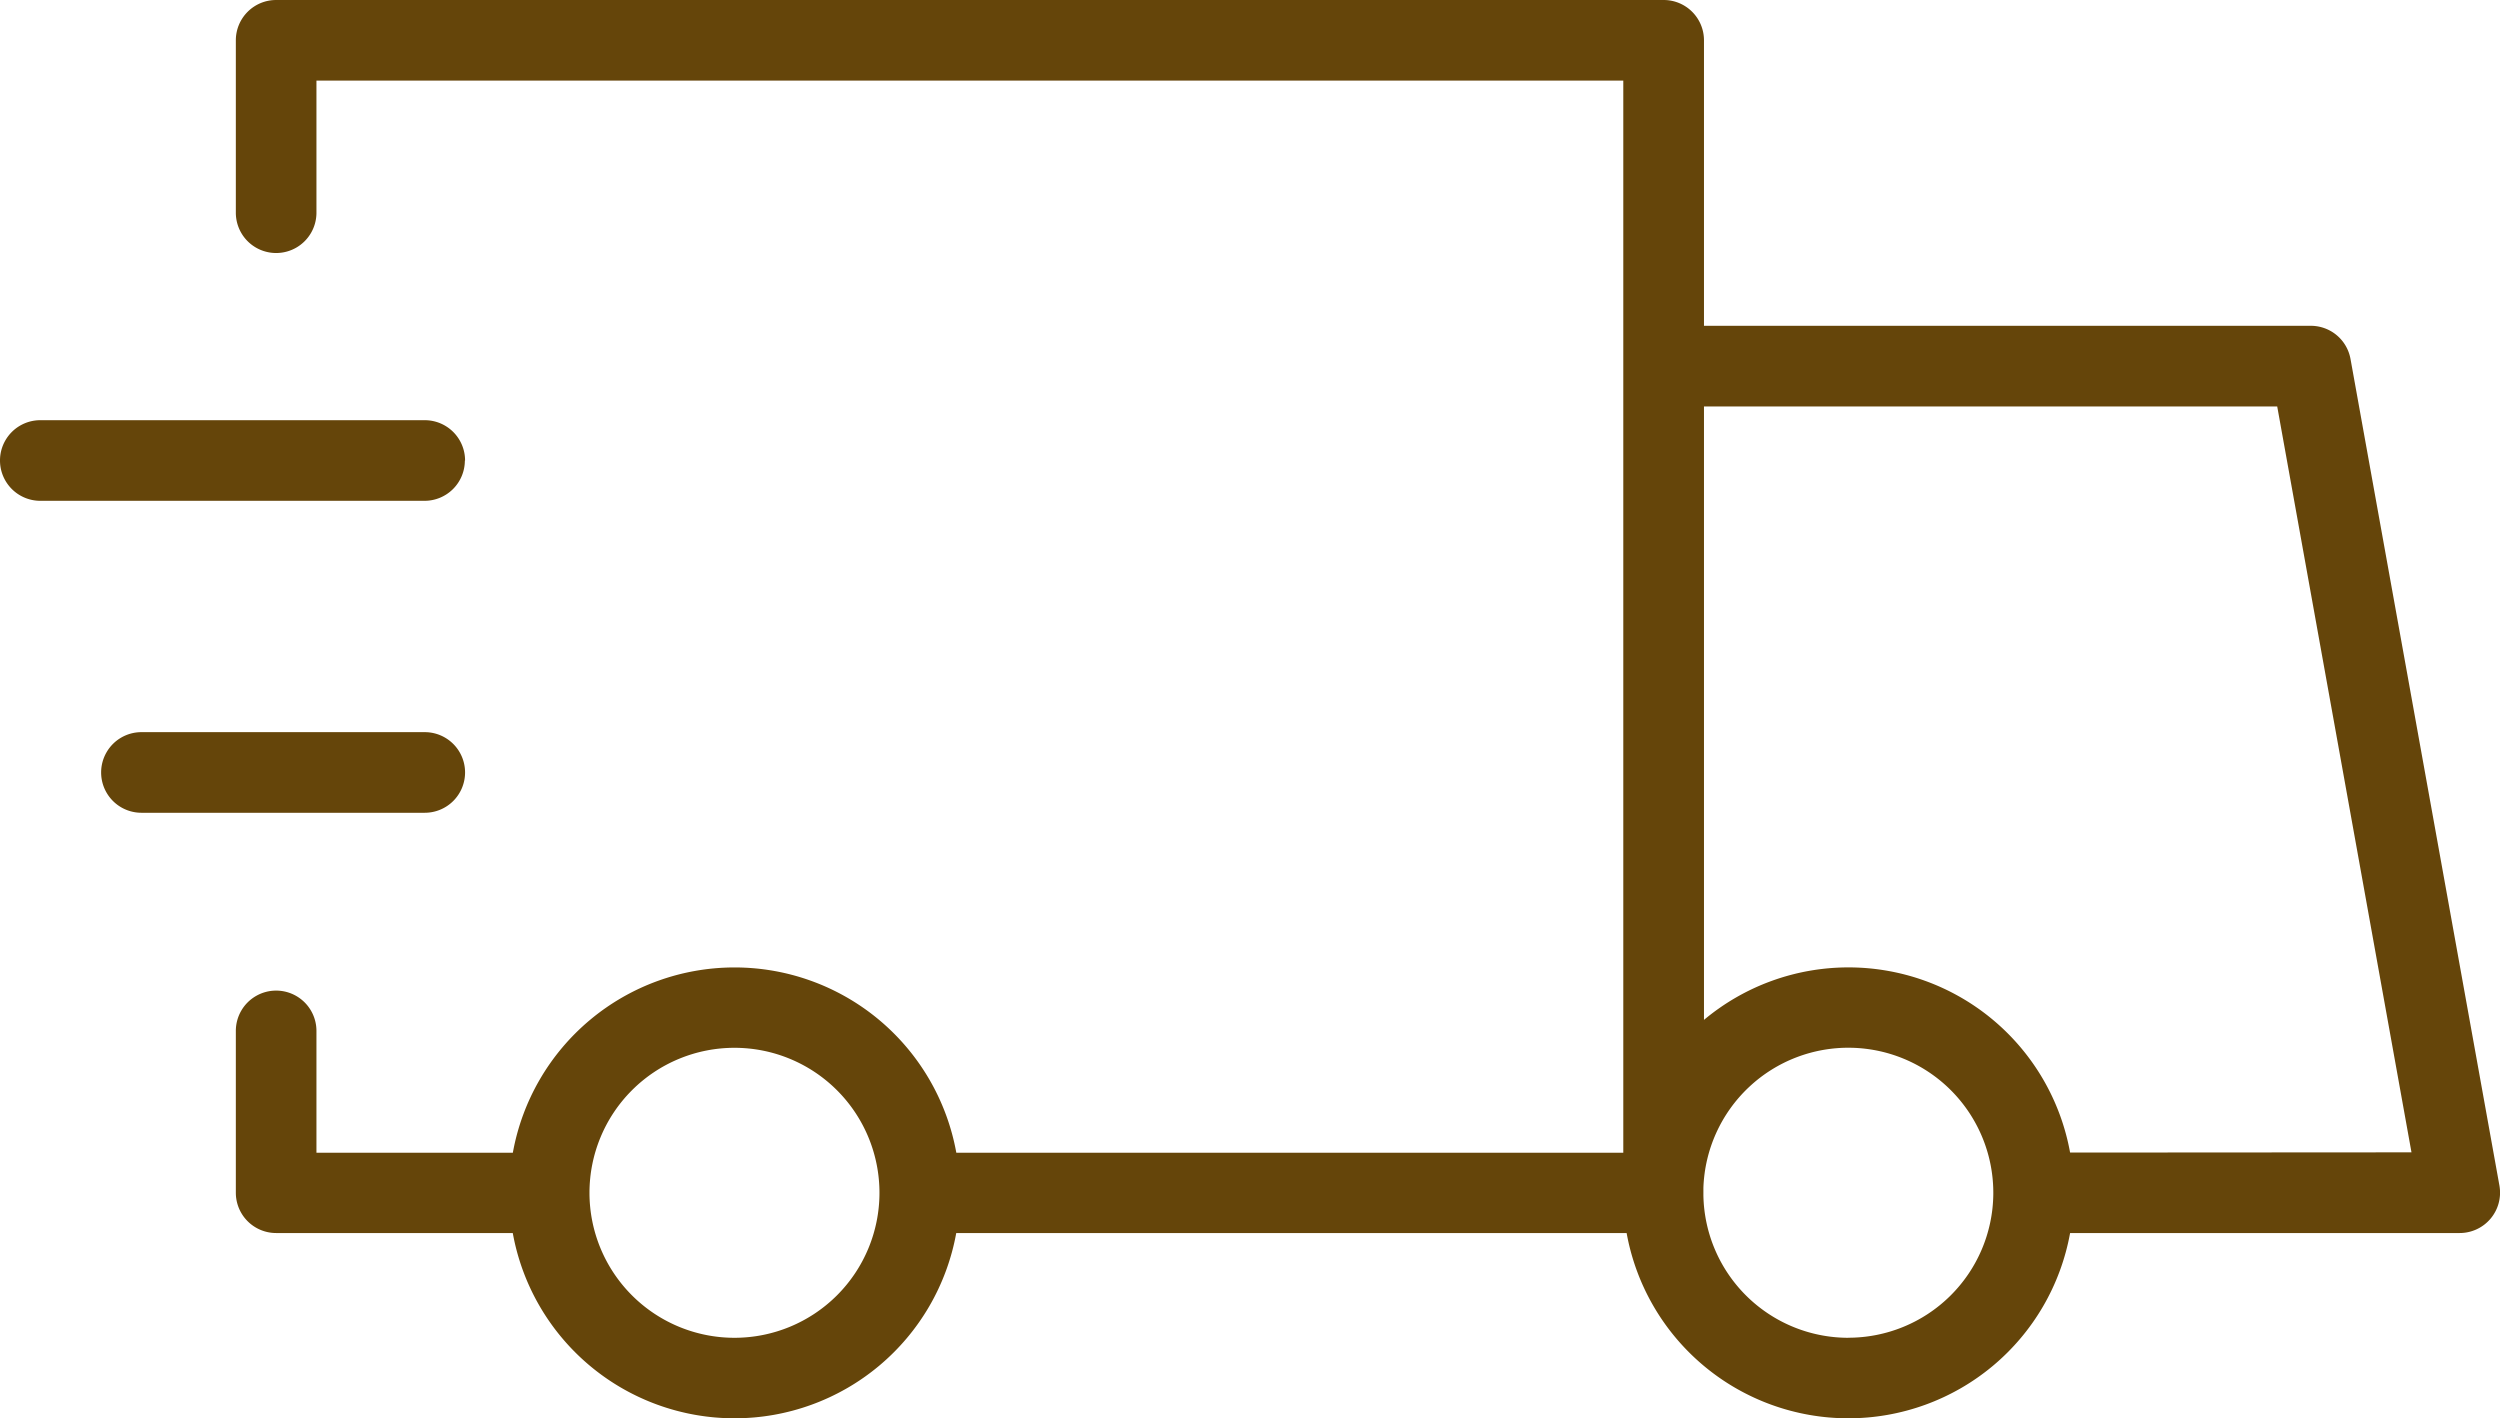 <svg id="Delivery_Icon" xmlns="http://www.w3.org/2000/svg" xmlns:xlink="http://www.w3.org/1999/xlink" width="34.484" height="19.562" viewBox="0 0 34.484 19.562">
  <defs>
    <clipPath id="clip-path">
      <rect id="Rectangle_1603" data-name="Rectangle 1603" width="34.484" height="19.562" fill="#65450a"/>
    </clipPath>
  </defs>
  <g id="Group_2951" data-name="Group 2951" clip-path="url(#clip-path)">
    <path id="Path_777" data-name="Path 777" d="M78.754,16.353,76.7,4.952a.556.556,0,0,0-.548-.458H67.782V.556A.556.556,0,0,0,67.226,0H48.087a.556.556,0,0,0-.556.556V2.934a.556.556,0,1,0,1.112,0V1.112H66.669V15.9h-9.2a3.108,3.108,0,0,0-6.117,0H48.643V14.22a.556.556,0,0,0-1.112,0v2.232a.556.556,0,0,0,.556.556h3.264a3.108,3.108,0,0,0,6.117,0h9.247a3.108,3.108,0,0,0,6.117,0h5.374a.557.557,0,0,0,.548-.655Zm-24.345,2.1a2,2,0,1,1,2-2,2,2,0,0,1-2,2m15.365,0a2,2,0,0,1-2-1.965c0-.011,0-.022,0-.034v-.069a2,2,0,1,1,1.992,2.067Zm3.058-2.555a3.106,3.106,0,0,0-5.05-1.83V5.607h7.907l1.852,10.288Z" transform="translate(-44.278)" fill="#65450a"/>
    <path id="Path_778" data-name="Path 778" d="M6.415,85.245a.556.556,0,0,0-.556-.556H.556a.556.556,0,0,0,0,1.112h5.3a.556.556,0,0,0,.556-.556" transform="translate(0 -78.893)" fill="#65450a"/>
    <path id="Path_779" data-name="Path 779" d="M25.41,148.124a.556.556,0,0,0-.556-.556H20.946a.556.556,0,0,0,0,1.112h3.907A.556.556,0,0,0,25.41,148.124Z" transform="translate(-18.995 -137.469)" fill="#65450a"/>
  </g>
</svg>
